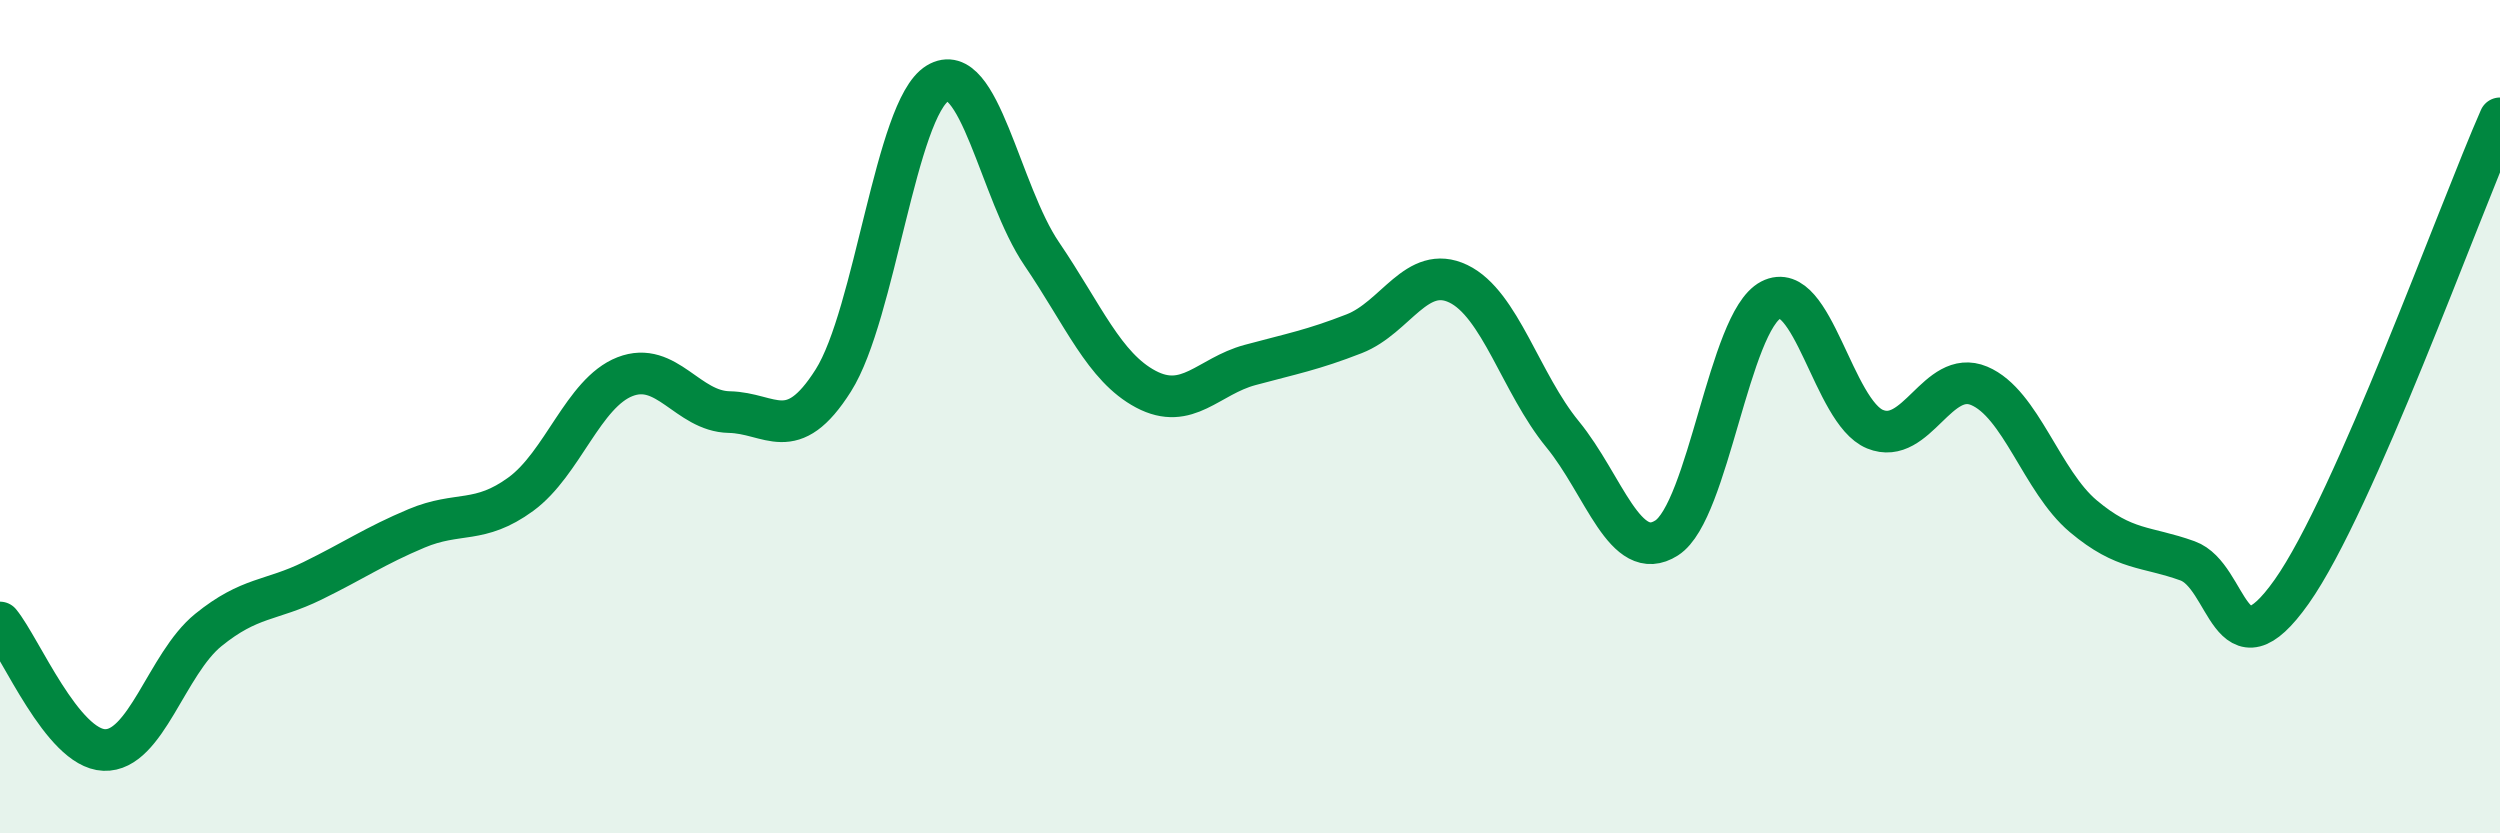 
    <svg width="60" height="20" viewBox="0 0 60 20" xmlns="http://www.w3.org/2000/svg">
      <path
        d="M 0,14.94 C 0.5,15.55 1.5,17.96 2.5,18 C 3.5,18.04 4,15.93 5,15.12 C 6,14.31 6.5,14.43 7.5,13.94 C 8.5,13.45 9,13.1 10,12.68 C 11,12.26 11.5,12.59 12.5,11.86 C 13.5,11.13 14,9.43 15,9.04 C 16,8.65 16.5,9.87 17.5,9.89 C 18.5,9.91 19,10.71 20,9.13 C 21,7.55 21.5,2.61 22.5,2 C 23.5,1.39 24,4.62 25,6.09 C 26,7.56 26.5,8.81 27.5,9.34 C 28.5,9.87 29,9.03 30,8.76 C 31,8.49 31.5,8.4 32.5,8.01 C 33.5,7.62 34,6.33 35,6.81 C 36,7.29 36.5,9.2 37.5,10.42 C 38.5,11.64 39,13.55 40,12.91 C 41,12.27 41.5,7.72 42.5,7.2 C 43.5,6.68 44,9.89 45,10.3 C 46,10.71 46.5,8.84 47.5,9.26 C 48.5,9.68 49,11.55 50,12.39 C 51,13.23 51.5,13.1 52.5,13.46 C 53.5,13.82 53.5,16.32 55,14.2 C 56.5,12.08 59,5.11 60,2.84L60 20L0 20Z"
        fill="#008740"
        opacity="0.1"
        stroke-linecap="round"
        stroke-linejoin="round"
      />
      <path
        d="M 0,14.94 C 0.5,15.55 1.5,17.96 2.5,18 C 3.5,18.04 4,15.93 5,15.12 C 6,14.31 6.5,14.43 7.5,13.94 C 8.5,13.45 9,13.1 10,12.68 C 11,12.26 11.5,12.59 12.5,11.86 C 13.5,11.13 14,9.43 15,9.04 C 16,8.65 16.5,9.87 17.5,9.89 C 18.5,9.91 19,10.71 20,9.13 C 21,7.55 21.5,2.61 22.5,2 C 23.5,1.39 24,4.62 25,6.09 C 26,7.56 26.5,8.81 27.5,9.34 C 28.5,9.87 29,9.03 30,8.76 C 31,8.49 31.5,8.4 32.5,8.01 C 33.5,7.62 34,6.33 35,6.81 C 36,7.29 36.5,9.2 37.5,10.42 C 38.5,11.64 39,13.55 40,12.91 C 41,12.27 41.5,7.72 42.5,7.2 C 43.5,6.68 44,9.89 45,10.3 C 46,10.71 46.5,8.84 47.5,9.26 C 48.5,9.68 49,11.55 50,12.39 C 51,13.23 51.5,13.1 52.5,13.46 C 53.5,13.82 53.5,16.32 55,14.2 C 56.5,12.08 59,5.11 60,2.84"
        stroke="#008740"
        stroke-width="1"
        fill="none"
        stroke-linecap="round"
        stroke-linejoin="round"
      />
    </svg>
  